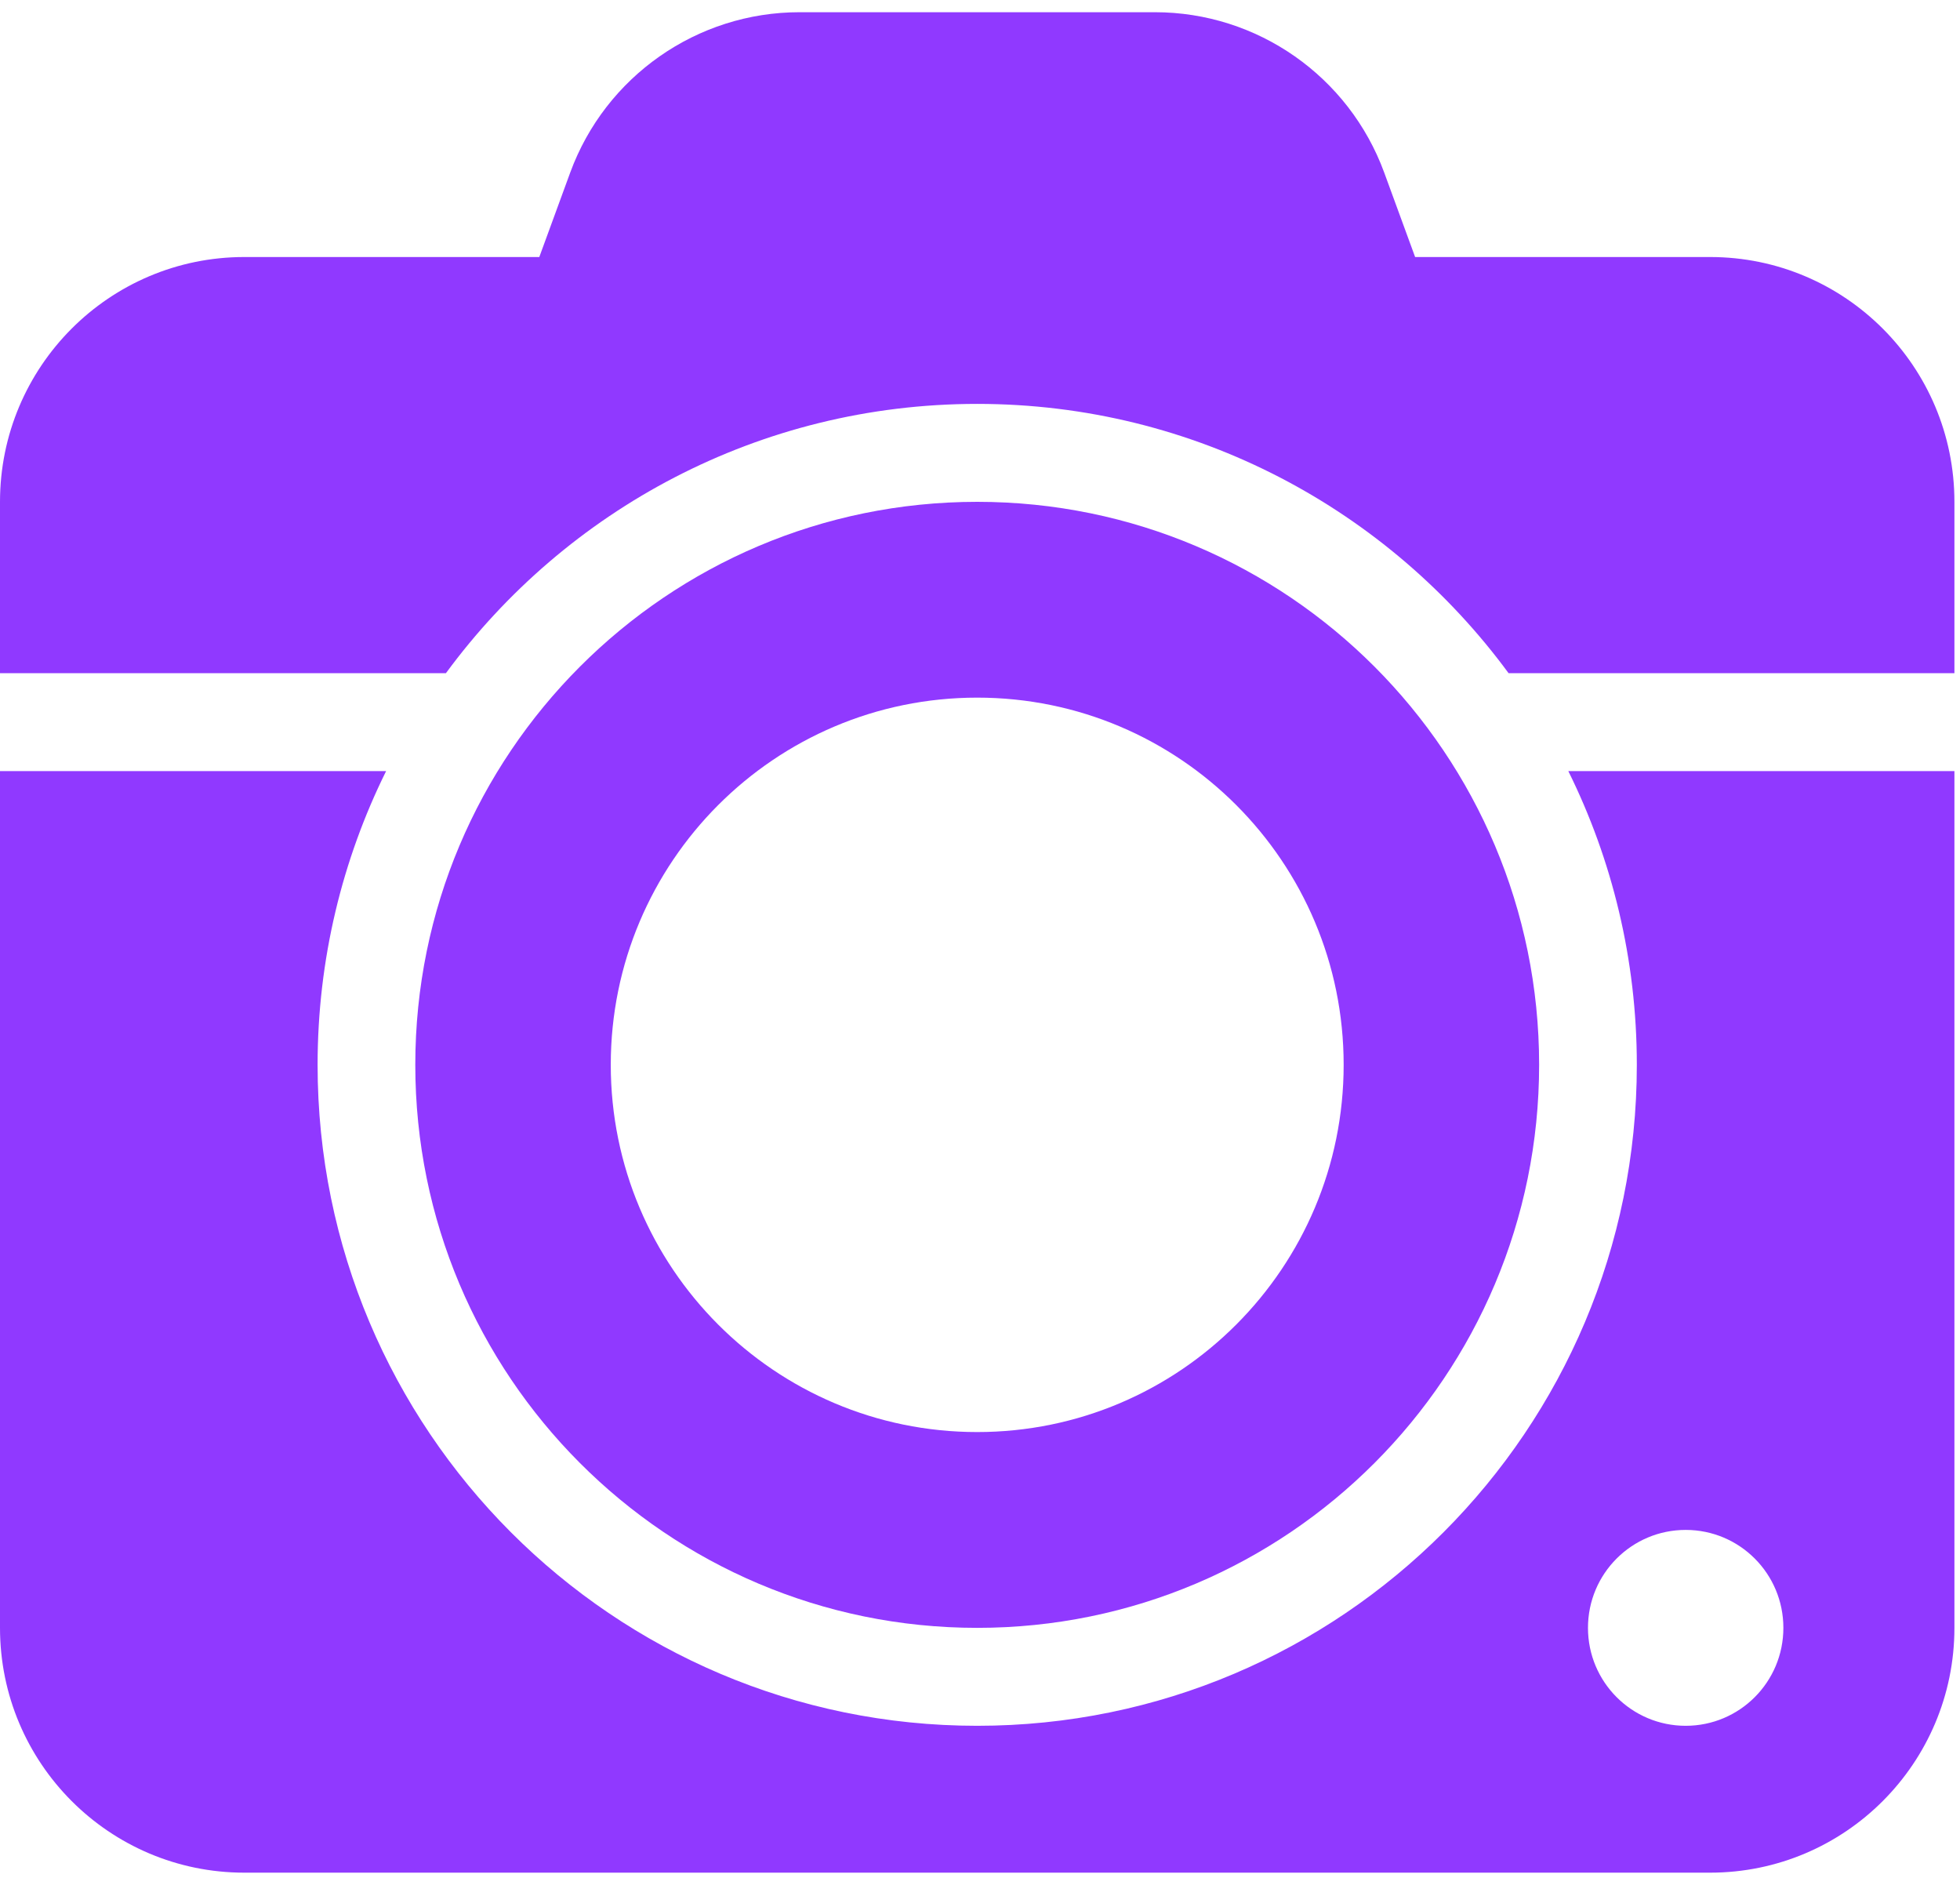 <svg width="26" height="25" viewBox="0 0 26 25" fill="none" xmlns="http://www.w3.org/2000/svg">
<g clip-path="url(#clip0_675_12937)">
<path d="M10.606 0.162C9.248 0.162 8.032 1.012 7.564 2.289L7.154 3.409H3.241C1.451 3.409 0 4.863 0 6.656V8.929H5.915C7.507 6.762 10.072 5.357 12.963 5.357C15.854 5.357 18.419 6.762 20.012 8.929H25.926V6.656C25.926 4.863 24.475 3.409 22.685 3.409H18.772L18.362 2.289C17.894 1.012 16.679 0.162 15.32 0.162H10.606Z" fill="#9039FF"/>
<path fill-rule="evenodd" clip-rule="evenodd" d="M5.122 10.227C4.541 11.4 4.213 12.725 4.213 14.123C4.213 18.964 8.131 22.89 12.963 22.89C17.795 22.89 21.713 18.964 21.713 14.123C21.713 12.725 21.385 11.4 20.804 10.227H25.926V21.591C25.926 23.384 24.475 24.838 22.685 24.838H3.241C1.451 24.838 0 23.384 0 21.591V10.227H5.122ZM23.657 21.591C23.657 22.309 23.078 22.89 22.361 22.89C21.645 22.89 21.065 22.309 21.065 21.591C21.065 20.873 21.645 20.292 22.361 20.292C23.078 20.292 23.657 20.873 23.657 21.591Z" fill="#9039FF"/>
<path fill-rule="evenodd" clip-rule="evenodd" d="M12.963 6.656C8.846 6.656 5.509 9.999 5.509 14.123C5.509 18.248 8.846 21.591 12.963 21.591C17.08 21.591 20.417 18.248 20.417 14.123C20.417 9.999 17.08 6.656 12.963 6.656ZM12.963 9.253C10.278 9.253 8.102 11.433 8.102 14.123C8.102 16.813 10.278 18.994 12.963 18.994C15.648 18.994 17.824 16.813 17.824 14.123C17.824 11.433 15.648 9.253 12.963 9.253Z" fill="#9039FF"/>
</g>
<defs>
<clipPath id="clip0_675_12937">
<rect width="25.926" height="25" fill="white"/>
</clipPath>
</defs>
</svg>
